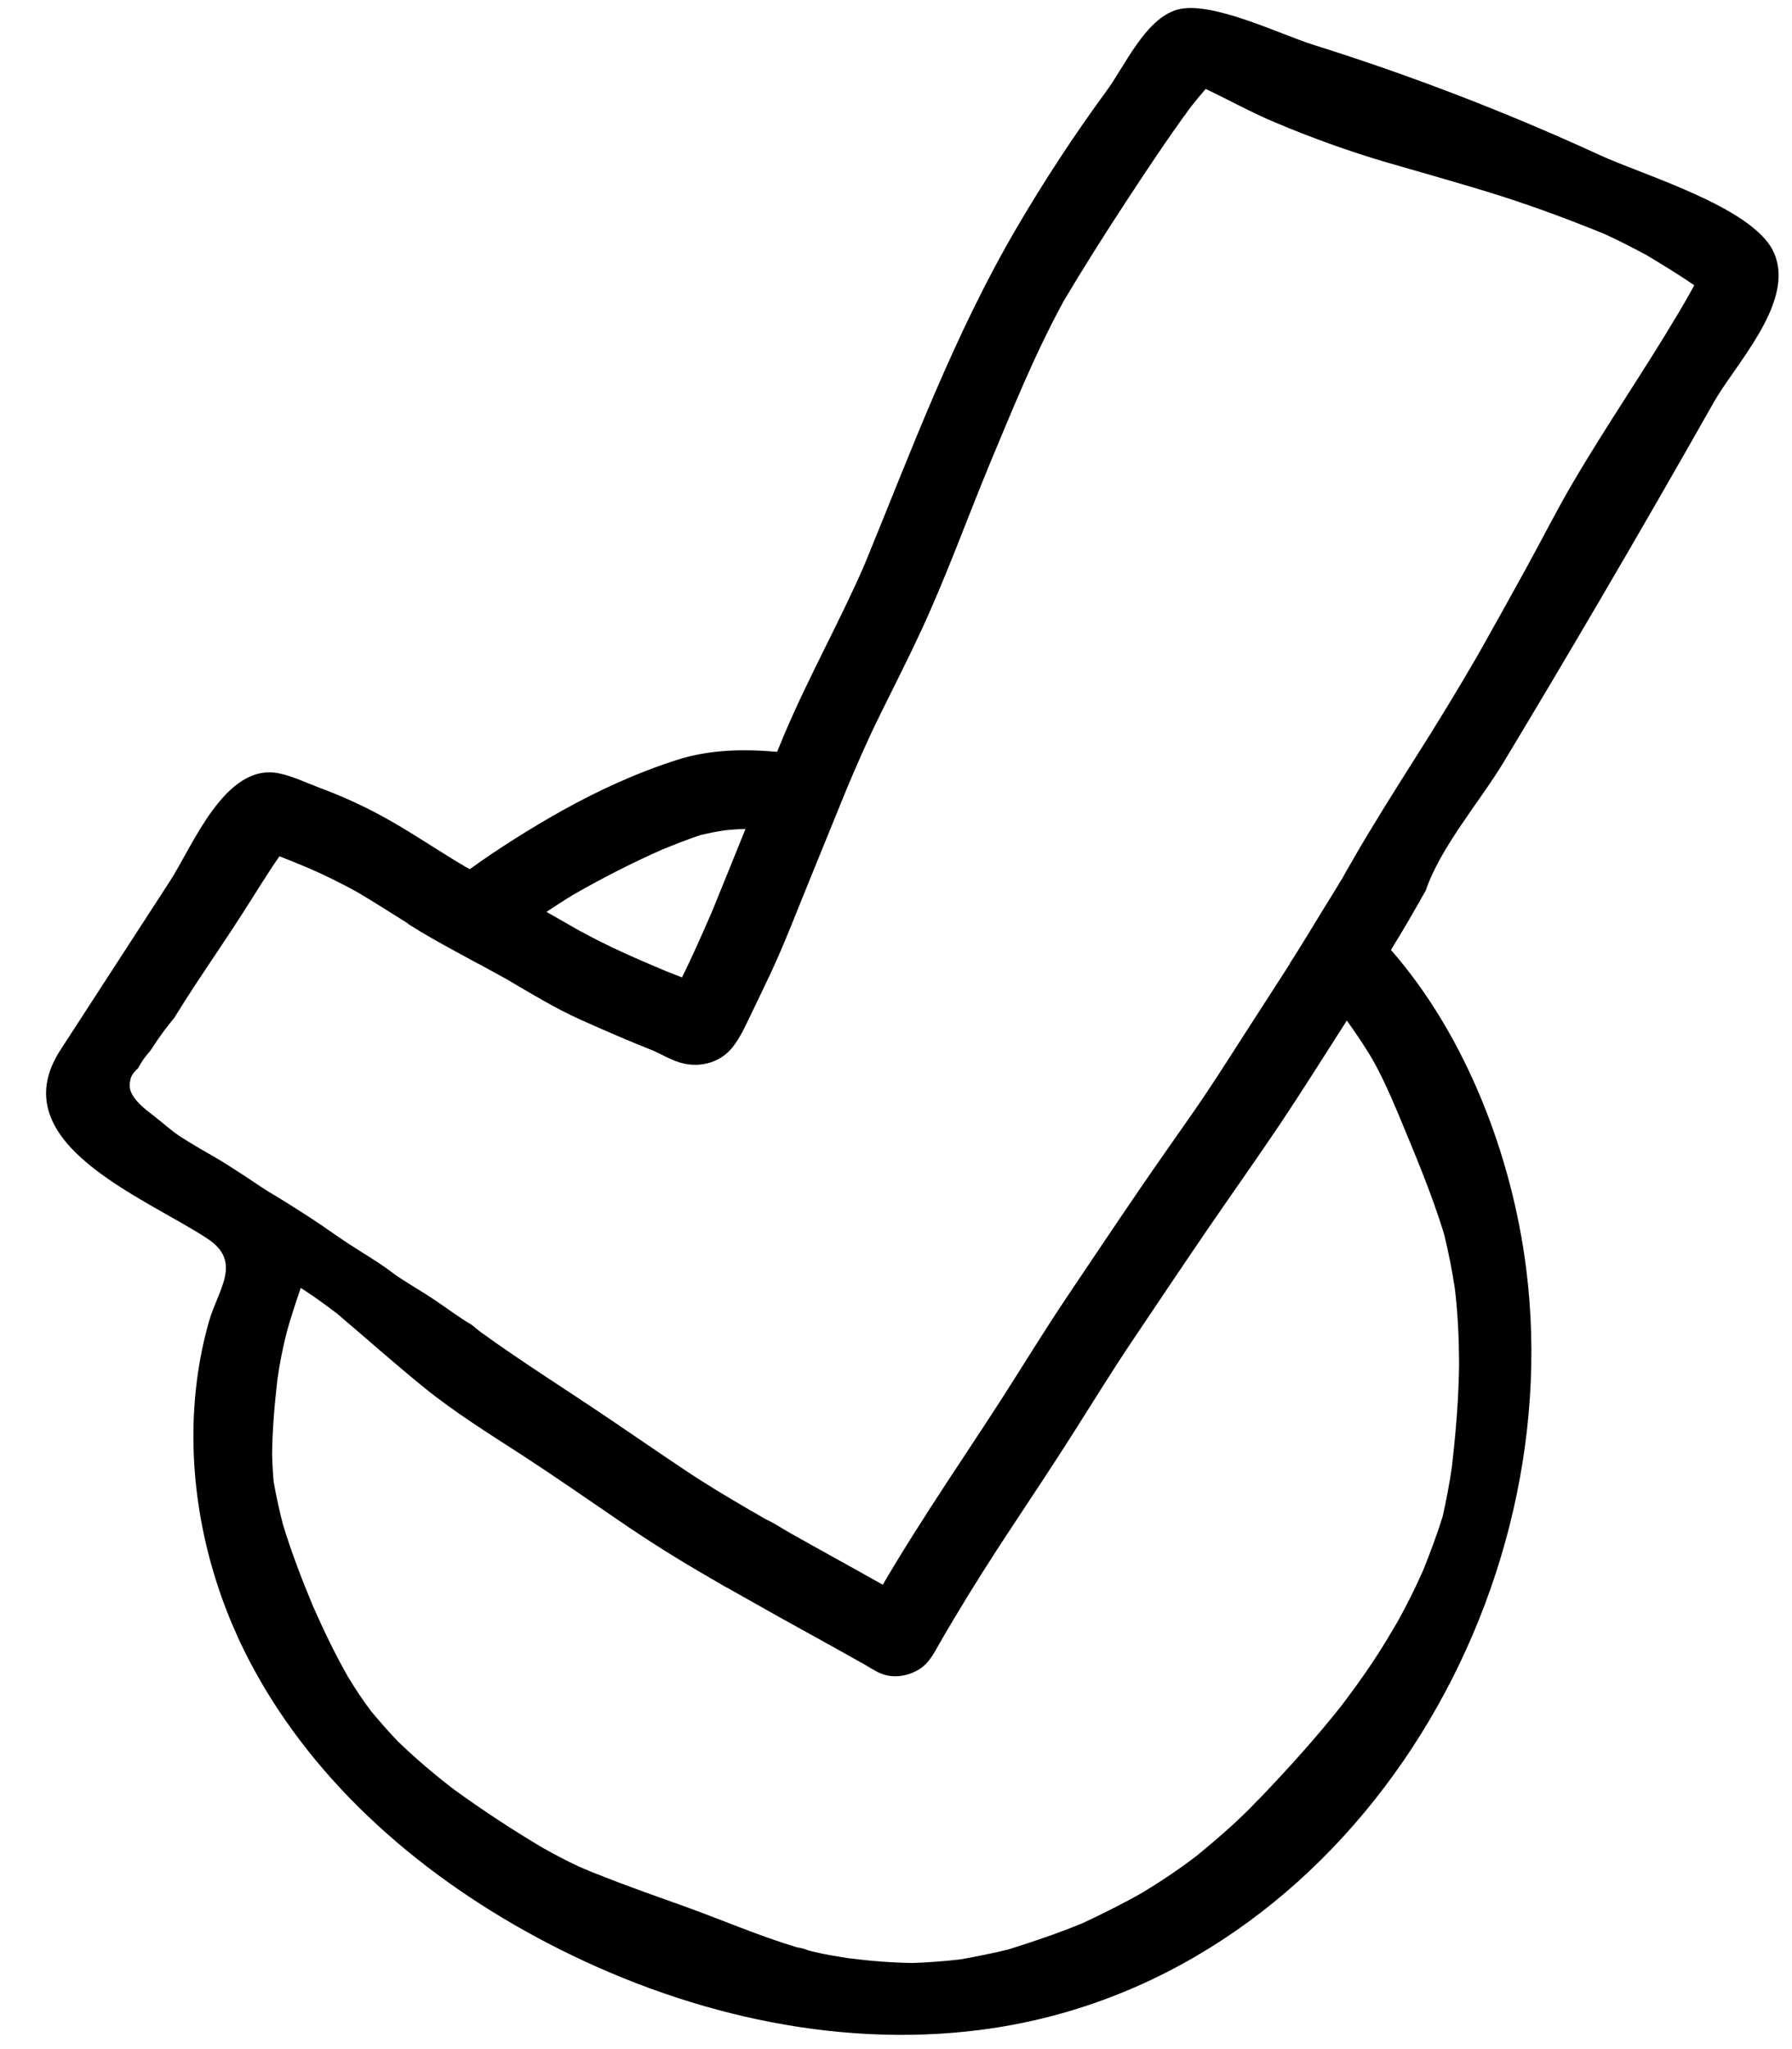 <?xml version="1.0" encoding="UTF-8"?><svg xmlns="http://www.w3.org/2000/svg" xmlns:xlink="http://www.w3.org/1999/xlink" height="570.7" preserveAspectRatio="xMidYMid meet" version="1.0" viewBox="37.1 15.0 499.4 570.7" width="499.4" zoomAndPan="magnify"><g id="change1_1"><path d="M 504.16 103.395 C 504.391 102.992 504.617 102.594 504.848 102.191 C 495.395 118.152 484.828 133.43 475.434 149.449 C 470.867 157.215 466.84 165.238 462.5 173.121 C 457.988 181.344 453.422 189.512 448.824 197.676 C 443.258 207.27 437.488 216.75 431.52 226.113 C 425.637 235.426 419.758 244.703 414.246 254.238 C 414.359 254.07 414.473 253.898 414.59 253.699 C 414.016 254.695 413.445 255.695 412.848 256.695 C 413.074 256.297 413.305 255.895 413.531 255.496 C 412.789 256.781 412.047 258.066 411.305 259.352 C 411.562 258.953 411.789 258.551 412.02 258.152 C 411.59 258.953 411.133 259.723 410.676 260.523 C 410.789 260.293 410.934 260.066 411.047 259.809 C 409.344 262.766 407.48 265.629 405.707 268.551 C 402.691 273.543 399.637 278.512 396.496 283.445 C 396.512 283.453 396.523 283.465 396.539 283.477 C 392.203 290.254 387.809 296.992 383.465 303.754 C 378.867 310.918 374.301 318.113 369.414 325.109 C 364.59 332.02 359.707 338.93 354.938 345.898 C 347.887 356.203 340.949 366.57 333.98 376.934 C 327.844 386.102 322.105 395.523 316.137 404.805 C 309.652 414.883 302.945 424.789 296.461 434.84 C 293.035 440.152 289.668 445.465 286.41 450.859 C 285.297 452.715 284.184 454.543 283.129 456.398 C 274.504 451.543 265.797 446.805 257.172 441.922 C 255.031 440.723 252.832 439.211 250.492 438.152 C 250.32 438.039 250.121 437.953 249.949 437.867 C 249.691 437.727 249.434 437.555 249.18 437.41 C 249.605 437.641 250.008 437.867 250.406 438.098 C 249.52 437.582 248.605 437.039 247.691 436.523 C 246.895 436.066 246.066 435.641 245.266 435.152 C 245.691 435.383 246.094 435.609 246.492 435.84 C 245.895 435.496 245.293 435.152 244.664 434.812 C 245.094 435.039 245.492 435.27 245.895 435.496 C 239.754 431.93 233.645 428.273 227.734 424.305 C 220.938 419.766 214.227 415.141 207.461 410.57 C 195.297 402.316 182.789 394.523 170.883 385.898 C 170.141 385.301 169.398 384.699 168.656 384.074 C 164.945 381.902 161.52 379.277 157.977 376.906 C 154.98 374.906 151.84 373.109 148.84 371.137 C 147.414 370.254 146.129 369.195 144.758 368.227 C 143.387 367.254 141.988 366.344 140.559 365.43 C 138.418 364.086 136.277 362.742 134.164 361.371 C 131.824 359.828 129.531 358.23 127.23 356.648 C 127.23 356.645 127.234 356.637 127.238 356.629 C 126.605 356.203 125.969 355.781 125.332 355.355 C 125.203 355.27 125.07 355.18 124.941 355.094 C 122.715 353.578 120.402 352.18 118.145 350.723 C 116.004 349.32 113.777 348.066 111.637 346.727 C 109.438 345.355 107.324 343.867 105.184 342.469 C 102.355 340.645 99.5 338.758 96.559 337.074 C 96.59 337.102 96.59 337.102 96.59 337.102 C 96.559 337.074 96.531 337.074 96.504 337.047 C 96.418 337.016 96.332 336.961 96.246 336.902 C 96.219 336.871 96.219 336.871 96.188 336.871 C 96.219 336.871 96.219 336.871 96.219 336.871 C 93.332 335.246 90.418 333.531 87.594 331.734 C 84.824 329.965 82.453 327.711 79.883 325.738 C 78.543 324.711 77.227 323.738 76.031 322.512 C 75.031 321.512 74.09 320.371 73.574 319.055 C 73.09 317.855 73.203 316.629 73.516 315.43 C 73.832 314.289 74.66 313.402 75.488 312.605 C 75.516 312.574 75.543 312.52 75.602 312.488 C 75.602 312.461 75.602 312.461 75.629 312.434 C 76.145 311.52 76.656 310.633 77.258 309.805 C 77.828 309.062 78.398 308.379 78.969 307.691 C 78.969 307.676 78.98 307.676 78.988 307.676 L 78.988 307.688 C 79.016 307.66 79.016 307.66 79.043 307.633 C 79.023 307.633 79.016 307.645 79.004 307.648 C 79.012 307.629 79.027 307.605 79.027 307.605 C 79.055 307.578 79.055 307.578 79.055 307.578 L 79.055 307.551 C 79.055 307.52 79.086 307.52 79.086 307.52 C 79.828 306.492 80.457 305.406 81.199 304.383 C 81.969 303.297 82.711 302.211 83.539 301.184 C 84.223 300.297 84.91 299.383 85.652 298.527 C 87.48 295.586 89.336 292.645 91.246 289.73 C 95.676 282.992 100.242 276.34 104.609 269.547 C 108.066 264.176 111.352 258.723 114.977 253.496 C 117.547 254.496 120.086 255.555 122.602 256.582 C 127.453 258.664 132.137 260.98 136.734 263.52 C 141.504 266.348 146.152 269.328 150.84 272.25 C 150.82 272.27 150.797 272.289 150.777 272.312 C 153.035 273.738 155.289 275.109 157.605 276.422 C 161.801 278.82 166.086 281.105 170.34 283.418 C 170.344 283.414 170.348 283.41 170.352 283.402 C 173.047 284.863 175.746 286.32 178.422 287.82 C 185.105 291.73 191.758 295.812 198.809 298.984 C 205.605 302.039 212.43 304.98 219.34 307.723 C 222.078 308.977 224.68 310.574 227.648 311.234 C 232.617 312.348 237.926 310.832 241.184 306.777 C 243.383 304.035 244.809 300.812 246.32 297.672 C 248.18 293.816 250.035 289.988 251.859 286.105 C 255.801 277.684 259.113 268.914 262.652 260.293 C 266.055 251.926 269.449 243.562 272.879 235.168 C 275.902 227.941 279.043 220.777 282.527 213.754 C 286.355 205.984 290.297 198.273 293.922 190.426 C 300.859 175.434 306.453 159.898 312.738 144.652 C 319.191 129.234 325.445 113.672 333.469 98.965 C 339.035 89.574 344.891 80.352 350.855 71.242 C 356.711 62.332 362.594 53.426 368.902 44.859 C 370.273 43.113 371.645 41.43 373.102 39.773 C 379.496 42.801 385.691 46.258 392.203 48.996 C 402.34 53.281 412.676 57.02 423.211 60.133 C 434.09 63.305 444.996 66.301 455.789 69.727 C 465.527 72.867 475.062 76.41 484.516 80.293 C 488.398 82.09 492.195 84.031 495.965 86.059 C 500.449 88.773 504.961 91.484 509.27 94.453 C 507.645 97.48 505.871 100.453 504.16 103.395 Z M 439.586 358.91 C 440.785 363.852 441.754 368.734 442.523 373.789 C 443.383 380.672 443.668 387.551 443.727 394.52 C 443.641 404.34 442.812 414.164 441.668 423.957 C 440.984 428.469 440.156 432.895 439.156 437.348 C 437.586 442.43 435.699 447.398 433.73 452.34 C 431.59 457.191 429.246 461.875 426.68 466.531 C 424.309 470.555 421.938 474.582 419.312 478.438 C 416.629 482.465 413.77 486.348 410.859 490.199 C 403.75 499.168 396.07 507.648 388.133 515.93 C 387.934 516.098 387.762 516.297 387.59 516.469 C 386.902 517.156 386.246 517.812 385.59 518.527 L 385.562 518.527 C 385.531 518.555 385.531 518.555 385.531 518.582 C 385.359 518.727 385.219 518.895 385.047 519.066 C 380.621 523.465 375.883 527.574 371.027 531.547 C 370.973 531.605 370.887 531.66 370.828 531.719 C 366.004 535.43 360.949 538.828 355.695 542.023 C 355.664 542.055 355.609 542.082 355.551 542.109 C 350.125 545.195 344.559 547.965 338.906 550.621 C 332.055 553.445 325.086 555.816 318.004 558.016 C 313.578 559.102 309.18 559.957 304.727 560.758 C 300.273 561.27 295.875 561.613 291.395 561.758 C 285.367 561.668 279.457 561.184 273.488 560.414 C 270.379 559.93 267.266 559.441 264.18 558.699 C 263.609 558.559 263.039 558.414 262.496 558.301 C 261.41 557.844 260.297 557.559 259.156 557.387 C 248.449 554.16 238.227 549.707 227.719 545.938 C 222.836 544.168 217.926 542.48 213.07 540.656 C 210.613 539.742 208.188 538.855 205.762 537.887 C 204.617 537.43 203.504 536.973 202.363 536.57 C 202.277 536.543 202.191 536.484 202.105 536.457 C 201.848 536.344 201.594 536.258 201.336 536.145 C 200.906 535.914 200.449 535.742 199.965 535.57 C 199.48 535.344 198.965 535.113 198.449 534.914 C 198.422 534.887 198.363 534.887 198.336 534.855 C 194.969 533.289 191.684 531.547 188.43 529.719 C 179.922 524.691 171.695 519.27 163.672 513.473 C 158.16 509.246 152.906 504.793 147.91 499.965 C 145.344 497.281 142.914 494.484 140.543 491.656 C 138.176 488.547 136.062 485.316 134.035 481.977 C 130.438 475.641 127.297 469.098 124.355 462.445 C 121.215 454.906 118.301 447.344 115.93 439.547 C 114.934 435.605 114.047 431.664 113.359 427.668 C 113.133 425.098 112.988 422.559 112.934 419.961 C 113.02 413.051 113.617 406.082 114.418 399.199 C 115.047 394.633 115.961 390.148 117.102 385.695 C 118.242 381.656 119.562 377.695 120.91 373.738 C 121.109 373.863 121.316 373.98 121.516 374.109 C 124.801 376.219 127.883 378.504 130.992 380.848 C 139.188 387.785 147.184 394.922 155.551 401.691 C 164.09 408.57 173.48 414.395 182.703 420.363 C 191.699 426.219 200.523 432.355 209.402 438.41 C 217.539 444.008 225.934 449.289 234.531 454.23 C 234.531 454.258 234.559 454.258 234.559 454.258 C 234.984 454.516 235.355 454.742 235.758 454.941 C 236.473 455.371 237.188 455.801 237.926 456.199 C 238.586 456.656 239.297 457.027 240.012 457.371 C 240.297 457.539 240.609 457.715 240.898 457.883 C 245.266 460.34 249.664 462.824 254.031 465.277 C 261.711 469.562 269.449 473.762 277.102 478.098 L 277.102 478.07 C 277.359 478.215 277.59 478.355 277.848 478.496 C 277.848 478.496 277.875 478.527 277.902 478.527 C 277.875 478.527 277.875 478.527 277.875 478.527 C 277.875 478.527 277.902 478.555 277.93 478.555 C 277.988 478.613 278.074 478.645 278.133 478.672 C 279.301 479.387 280.441 480.07 281.645 480.699 C 283.242 481.527 284.926 481.898 286.609 481.898 C 289.039 481.898 291.465 481.125 293.52 479.785 C 296.262 478.016 297.719 474.816 299.316 472.074 C 300.461 470.105 301.602 468.133 302.773 466.191 C 308.086 457.258 313.652 448.52 319.391 439.867 C 325.07 431.301 330.754 422.707 336.266 414.055 C 341.691 405.516 346.973 396.922 352.598 388.555 C 359.621 378.105 366.617 367.656 373.727 357.262 C 380.438 347.469 387.32 337.785 393.941 327.938 C 400.254 318.484 406.297 308.828 412.434 299.262 C 414.844 302.598 417.133 305.992 419.281 309.543 C 422.055 314.367 424.309 319.449 426.48 324.562 C 431.16 335.867 436.043 347.203 439.586 358.91 Z M 196.578 264.371 C 204.746 259.688 213.023 255.438 221.621 251.641 C 225.188 250.184 228.758 248.781 232.414 247.555 C 234.527 247.07 236.695 246.641 238.867 246.301 C 240.871 246.07 242.855 245.945 244.855 245.895 C 241.758 253.562 238.668 261.234 235.527 268.887 C 232.871 275.027 230.133 281.223 227.164 287.246 C 225.633 286.641 224.125 286.059 222.598 285.453 C 214.395 282.008 206.23 278.465 198.469 274.145 C 198.867 274.371 199.266 274.602 199.664 274.855 C 196.254 272.883 192.812 270.949 189.391 268.988 C 191.777 267.434 194.148 265.859 196.578 264.371 Z M 531.961 86.652 C 531.75 86.035 531.496 85.43 531.195 84.824 C 525.094 72.59 495.004 63.742 483.133 58.285 C 457.152 46.34 430.414 36.043 403.133 27.488 C 393.879 24.59 374.527 15.043 365.176 17.691 C 356.203 20.234 350.441 33.688 345.328 40.508 C 336.438 52.656 328.168 65.262 320.551 78.25 C 302.871 108.402 291.125 140.414 277.902 172.578 C 270.852 188.684 262.195 204.016 255.402 220.203 C 254.812 221.602 254.258 223.012 253.676 224.41 C 244.309 223.586 234.789 223.758 225.789 226.652 C 214.684 230.195 203.805 235.164 193.637 240.848 C 184.805 245.812 176.242 251.18 168.02 257.09 C 167.617 256.863 167.211 256.648 166.809 256.426 C 158.16 251.34 150.012 245.586 141.074 240.992 C 136.25 238.508 131.254 236.309 126.172 234.426 C 122.402 233.023 118.633 231.145 114.664 230.371 C 99.809 227.48 90.723 250.77 84.457 260.43 C 74.289 276.098 64.121 291.766 53.953 307.434 C 37.105 333.391 77.637 348.555 95.004 360.07 C 104.734 366.523 97.875 374.145 95.316 383.145 C 92.344 393.598 90.973 404.48 91 415.336 C 91.051 437.254 96.801 459.141 107.062 478.48 C 125.062 512.41 155.66 538.488 189.73 556.23 C 226.68 575.477 269.074 585.695 310.398 580.383 C 409.559 567.633 474.594 464.254 462.41 368.266 C 458.434 336.922 445.684 303.551 424.738 279.586 C 426.527 276.637 428.336 273.703 430.062 270.715 C 430.008 270.801 429.949 270.914 429.863 271 C 430.492 269.973 431.09 268.914 431.691 267.859 C 432.176 267.004 432.691 266.145 433.176 265.289 C 433.062 265.488 432.945 265.66 432.805 265.863 C 433.375 264.922 433.918 263.949 434.488 262.977 C 434.461 263.062 434.402 263.121 434.375 263.207 C 438.434 251.035 449.562 238.219 456.148 227.277 C 465.242 212.184 474.242 197.031 483.148 181.828 C 493.812 163.629 504.34 145.348 514.734 126.992 C 520.578 116.676 536.52 100.031 531.961 86.652"/></g></svg>